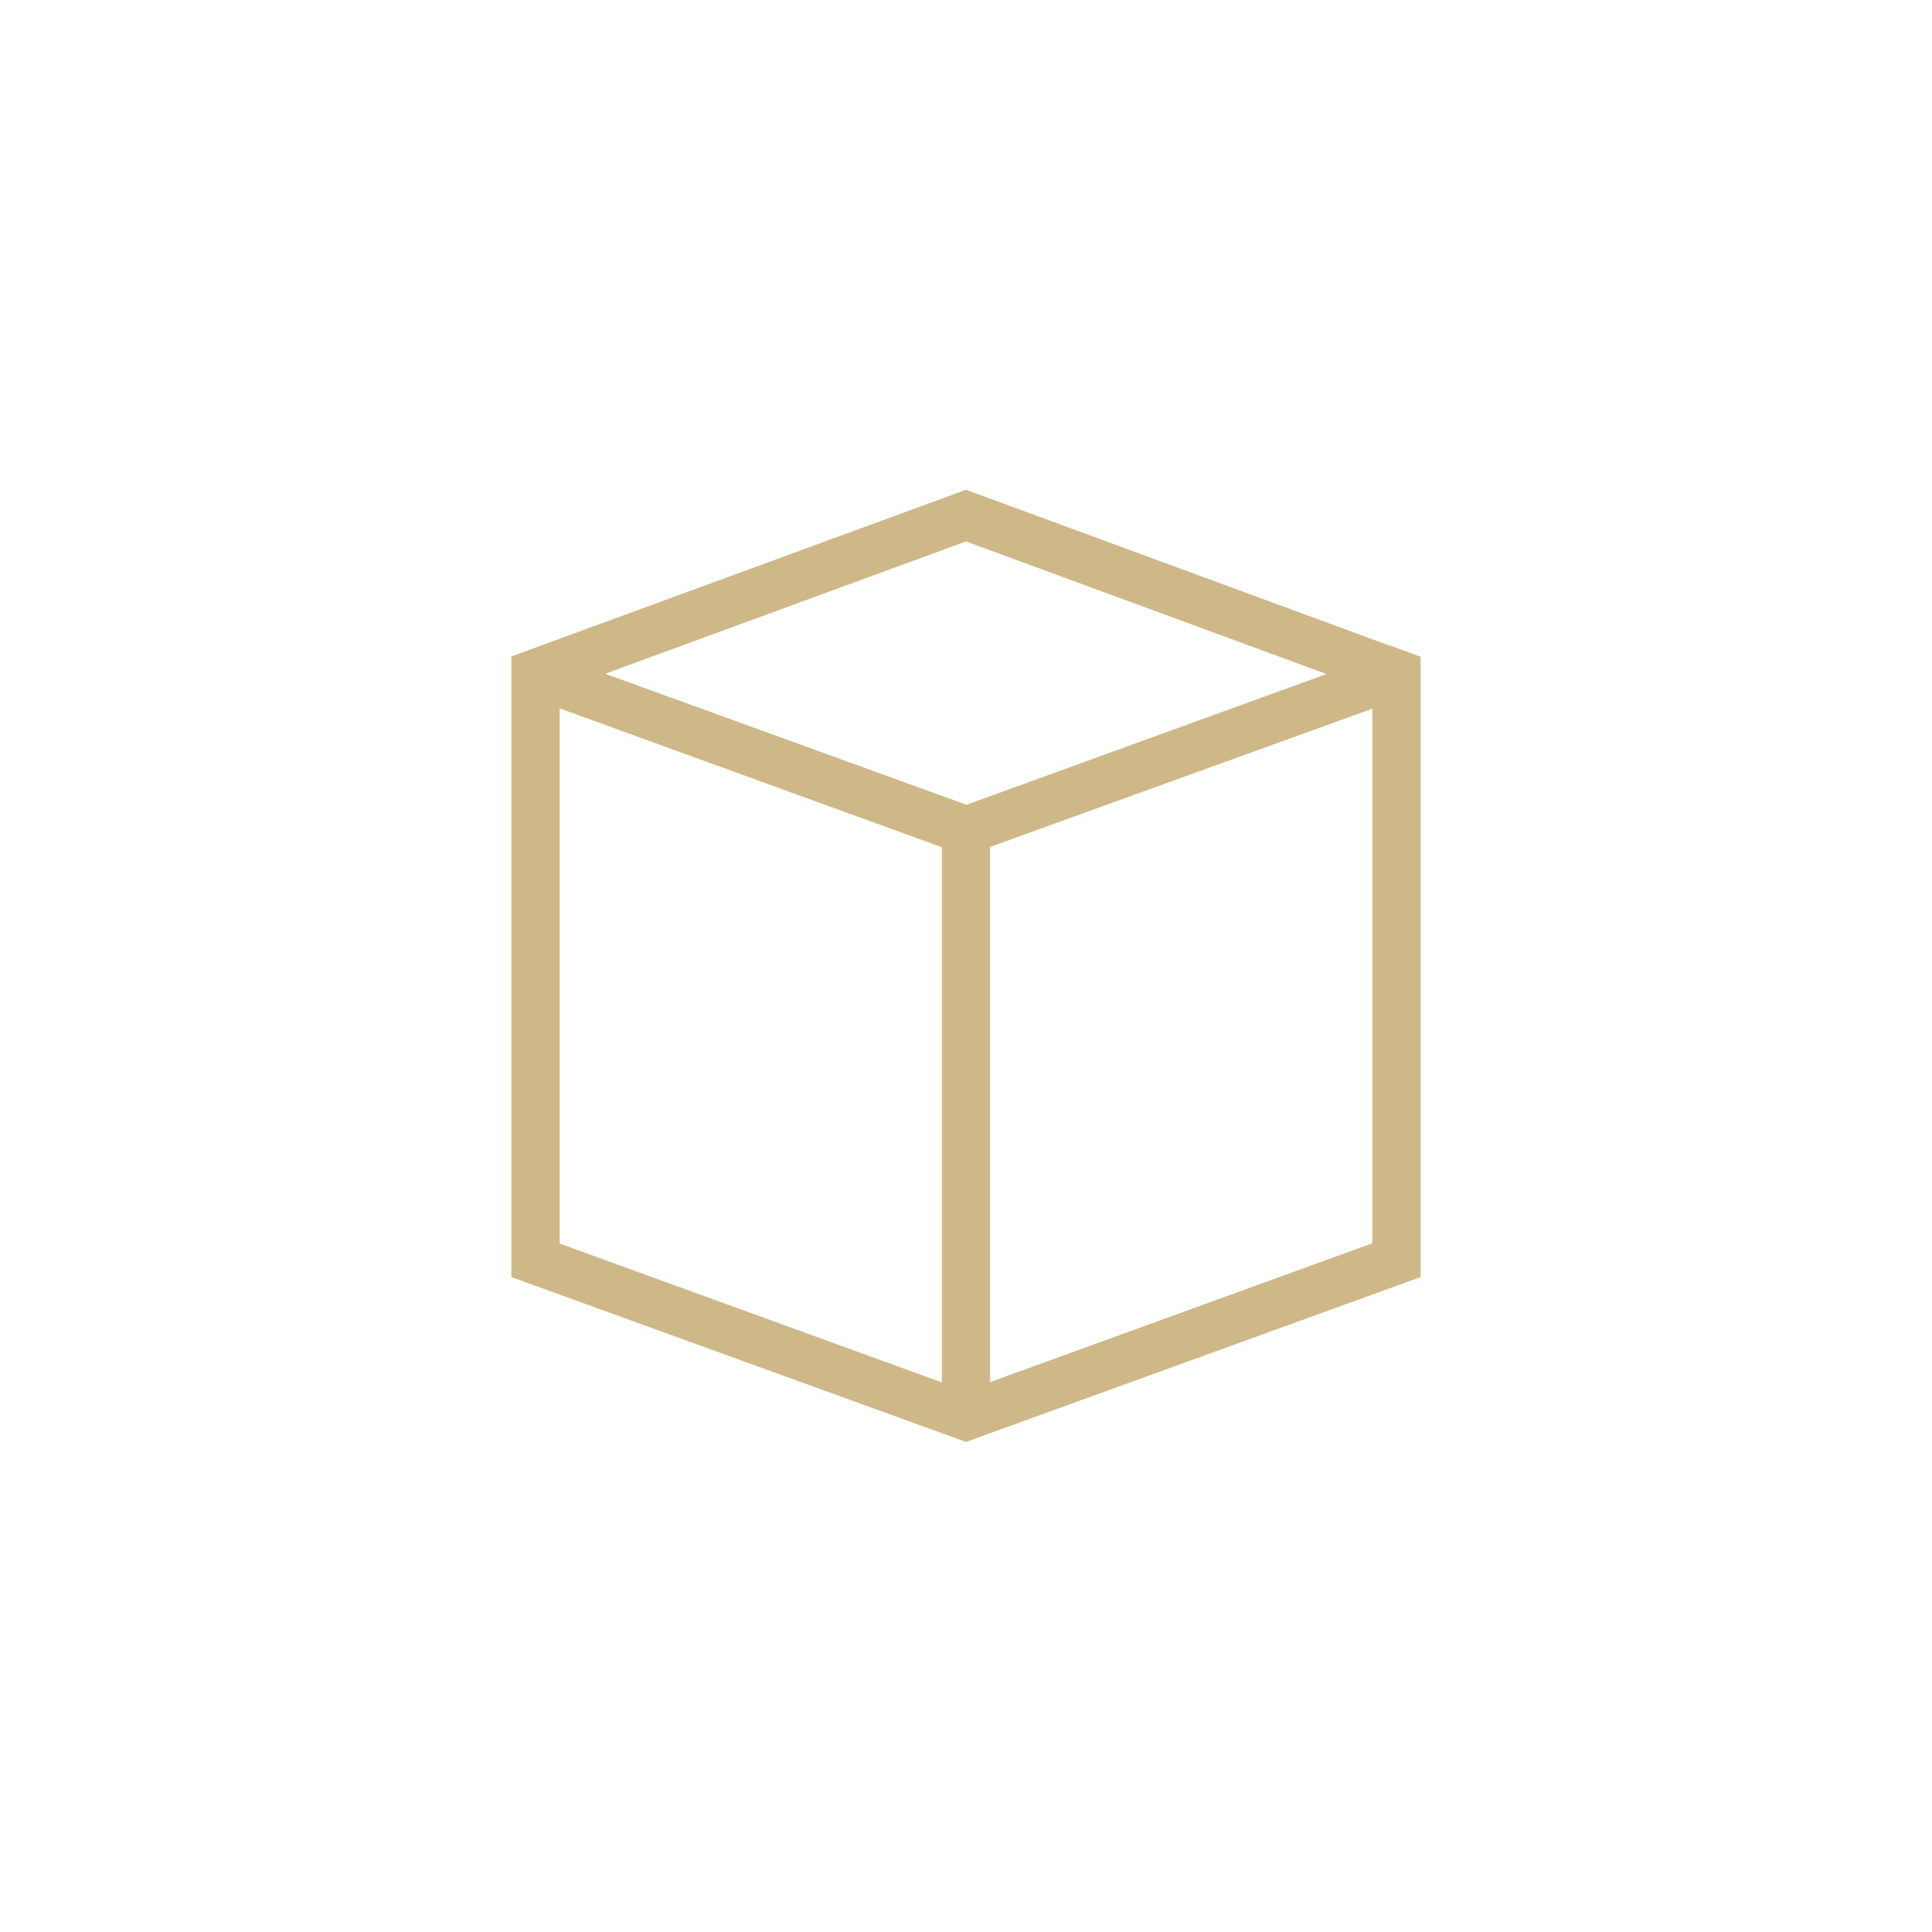 <?xml version="1.0" encoding="UTF-8"?><svg id="lni_lni-graph" xmlns="http://www.w3.org/2000/svg" viewBox="0 0 64 64"><defs><style>.cls-1{fill:#ceb888;stroke:#ceb888;stroke-miterlimit:10;stroke-width:.5px;}</style></defs><path class="cls-1" d="m46.27,21.74l-14.27-5.25-14.81,5.43v20.21l14.81,5.37,14.81-5.37v-20.2l-.54-.2h0Zm-14.82,24.41l-13.16-4.78v-18.26l13.16,4.78v18.26Zm.55-19.23l-12.68-4.6,12.68-4.65,12.67,4.66-12.67,4.6h0Zm13.71,14.44l-13.16,4.78v-18.26l13.16-4.76v18.24Z"/></svg>